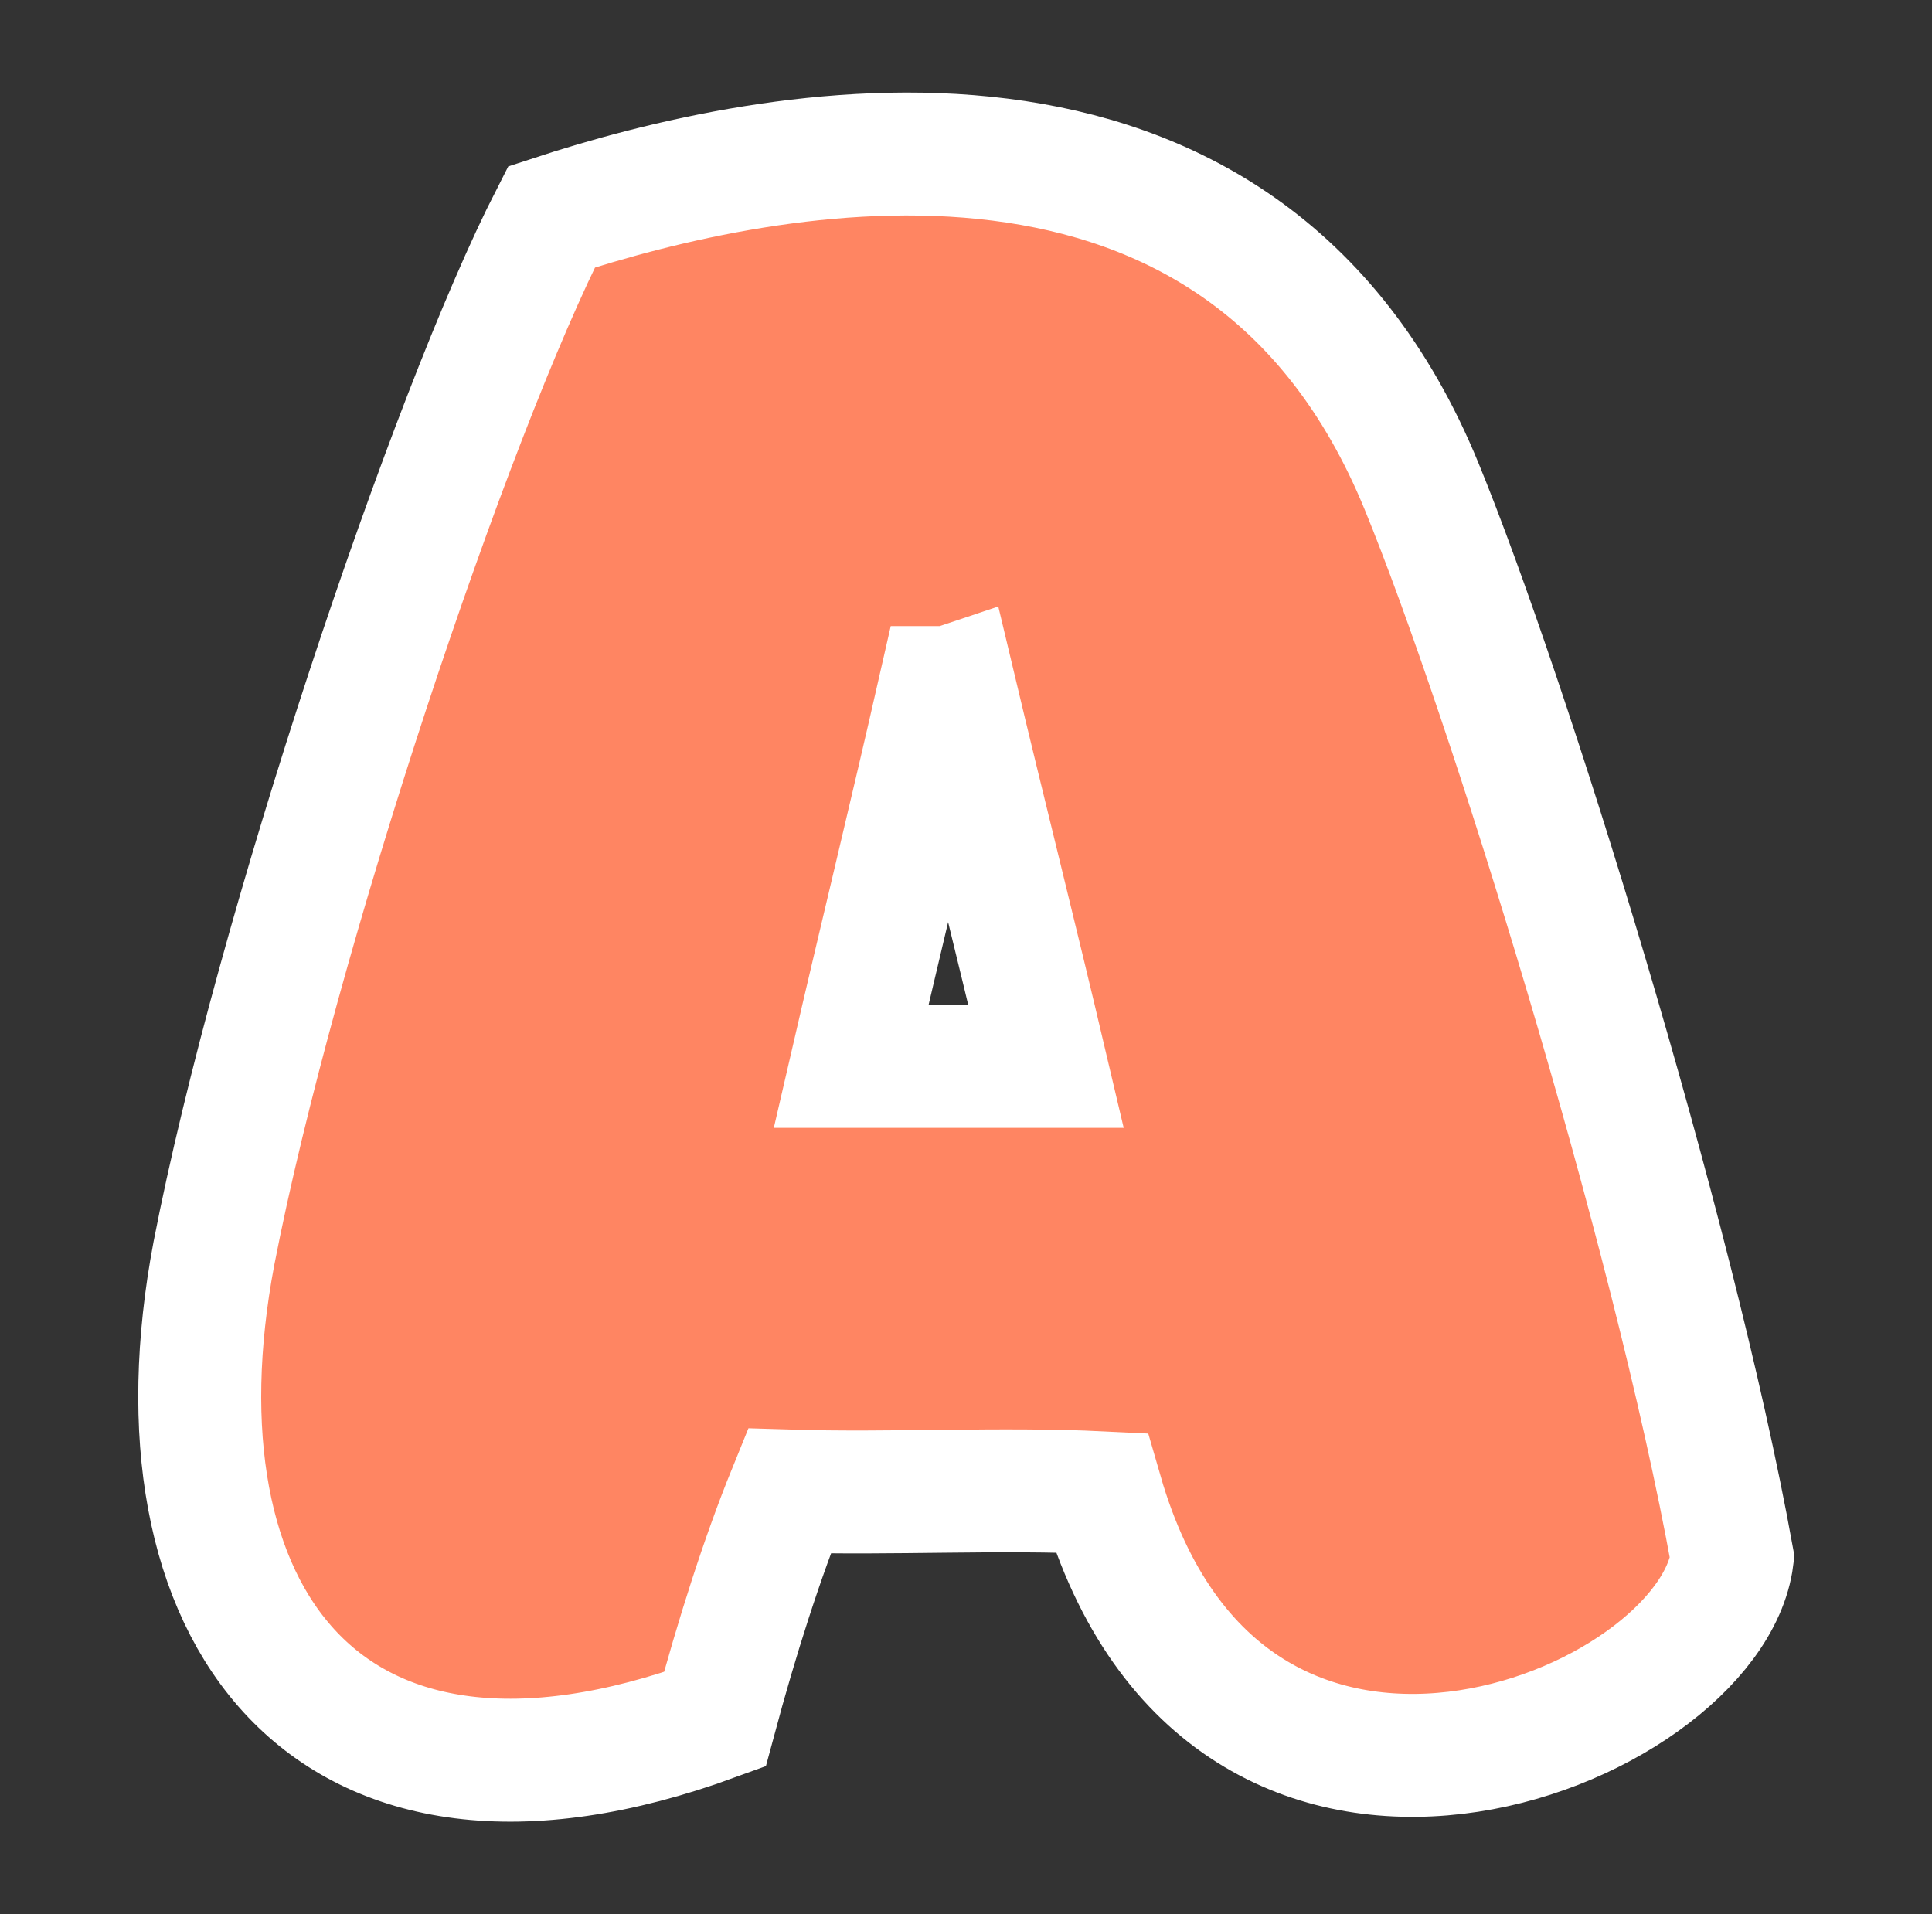 <?xml version="1.0" encoding="UTF-8"?> <svg xmlns="http://www.w3.org/2000/svg" viewBox="1944 2445.5 110 109" width="110" height="109"><rect x="1944" y="2445.5" width="110" height="109" fill="#333333" stroke="none"/><path fill="#ff8562" stroke="#ffffff" fill-opacity="1" stroke-width="7" stroke-opacity="1" clip-rule="evenodd" color="rgb(51, 51, 51)" font-size-adjust="none" text-rendering="geometricprecision" class="fil0" id="tSvga30e114598" title="Path 1" d="M 1956.179 2516.873 C 1952.299 2537.353 1962.499 2551.523 1984.699 2543.403 C 1985.959 2538.713 1987.399 2534.193 1988.939 2530.403 C 1994.709 2530.583 2001.029 2530.223 2006.709 2530.503 C 2013.849 2555.223 2041.369 2544.033 2042.629 2534.193 C 2039.199 2515.243 2029.819 2485.103 2024.939 2473.193 C 2014.659 2448.103 1987.759 2453.793 1975.399 2457.853C 1969.629 2469.133 1959.699 2498.733 1956.179 2516.873Z M 1992.459 2506.223 C 1994.169 2498.823 1995.889 2491.783 1997.509 2484.653 C 1997.779 2484.653 1998.049 2484.653 1998.319 2484.563 C 2000.039 2491.783 2001.839 2498.913 2003.559 2506.223C 1999.859 2506.223 1996.339 2506.223 1992.459 2506.223Z"></path><defs> </defs></svg> 
